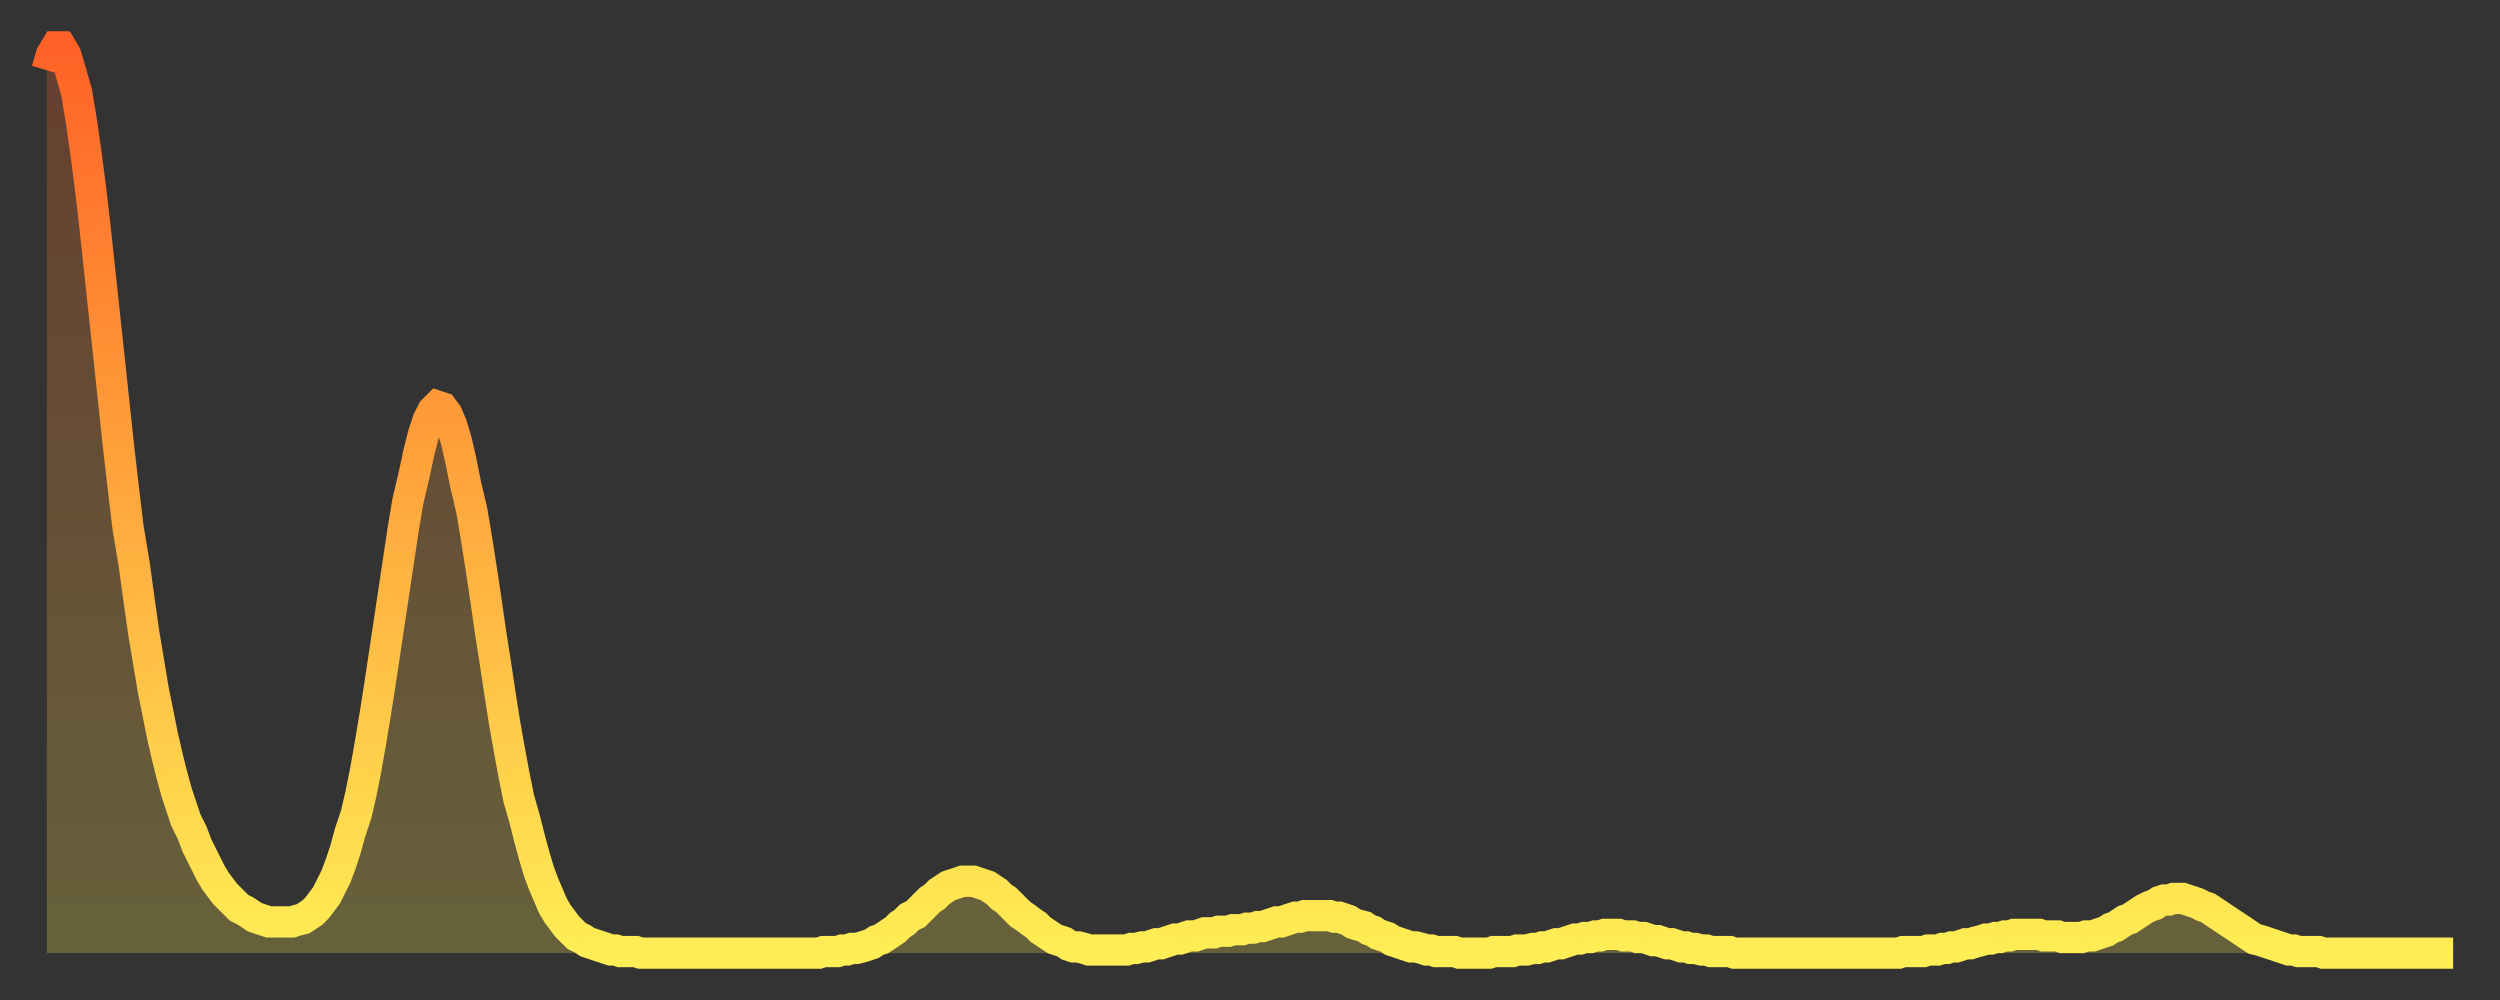<?xml version="1.0" encoding="utf-8" ?>
<svg baseProfile="full" height="64" version="1.1" width="160" xmlns="http://www.w3.org/2000/svg" xmlns:ev="http://www.w3.org/2001/xml-events" xmlns:xlink="http://www.w3.org/1999/xlink"><rect width="100%" height="100%" fill="#333333" stroke="none"/><defs><linearGradient id="id2049026" x1="0" x2="0" y1="0" y2="1"><stop offset="0%" stop-color="#ff6126" /><stop offset="50%" stop-color="#ffa83d" /><stop offset="100%" stop-color="#ffee55" /></linearGradient></defs><g transform="translate(3,3)"><g><path d="M 0.0 1.5 0.3 0.5 0.6 0.0 0.9 0.0 1.2 0.5 1.5 1.5 1.9 2.9 2.2 4.7 2.5 6.8 2.8 9.1 3.1 11.7 3.4 14.5 3.7 17.3 4.0 20.1 4.3 22.9 4.6 25.7 4.9 28.3 5.2 30.8 5.6 33.2 5.9 35.4 6.2 37.5 6.5 39.3 6.8 41.1 7.1 42.6 7.4 44.1 7.7 45.4 8.0 46.6 8.3 47.7 8.6 48.6 8.9 49.5 9.3 50.3 9.6 51.1 9.9 51.7 10.2 52.3 10.5 52.9 10.8 53.4 11.1 53.8 11.4 54.2 11.7 54.5 12.0 54.8 12.3 55.1 12.7 55.3 13.0 55.5 13.3 55.7 13.6 55.8 13.9 55.9 14.2 56.0 14.5 56.0 14.8 56.0 15.1 56.0 15.4 56.0 15.7 56.0 16.0 55.9 16.4 55.8 16.7 55.6 17.0 55.4 17.3 55.1 17.6 54.7 17.9 54.3 18.2 53.7 18.5 53.1 18.8 52.3 19.1 51.4 19.4 50.3 19.8 49.1 20.1 47.8 20.4 46.3 20.7 44.6 21.0 42.8 21.3 40.9 21.6 38.9 21.9 36.9 22.2 34.9 22.5 32.9 22.8 30.9 23.1 29.1 23.5 27.4 23.8 26.0 24.1 24.8 24.4 23.9 24.7 23.3 25.0 23.0 25.3 23.1 25.6 23.5 25.9 24.2 26.2 25.2 26.5 26.5 26.8 28.0 27.2 29.7 27.5 31.5 27.8 33.4 28.1 35.4 28.4 37.5 28.7 39.4 29.0 41.4 29.3 43.3 29.6 45.0 29.9 46.6 30.2 48.1 30.6 49.5 30.9 50.7 31.2 51.8 31.5 52.8 31.8 53.6 32.1 54.3 32.4 55.0 32.7 55.5 33.0 55.9 33.3 56.3 33.6 56.6 33.9 56.9 34.3 57.1 34.6 57.3 34.9 57.4 35.2 57.5 35.5 57.6 35.8 57.7 36.1 57.8 36.4 57.8 36.7 57.9 37.0 57.9 37.3 57.9 37.7 57.9 38.0 58.0 38.3 58.0 38.6 58.0 38.9 58.0 39.2 58.0 39.5 58.0 39.8 58.0 40.1 58.0 40.4 58.0 40.7 58.0 41.0 58.0 41.4 58.0 41.7 58.0 42.0 58.0 42.3 58.0 42.6 58.0 42.9 58.0 43.2 58.0 43.5 58.0 43.8 58.0 44.1 58.0 44.4 58.0 44.7 58.0 45.1 58.0 45.4 58.0 45.7 58.0 46.0 58.0 46.3 58.0 46.6 58.0 46.9 58.0 47.2 58.0 47.5 58.0 47.8 58.0 48.1 58.0 48.5 58.0 48.8 58.0 49.1 58.0 49.4 58.0 49.7 57.9 50.0 57.9 50.3 57.9 50.6 57.9 50.9 57.8 51.2 57.8 51.5 57.7 51.8 57.7 52.2 57.6 52.5 57.5 52.8 57.4 53.1 57.2 53.4 57.1 53.7 56.9 54.0 56.7 54.3 56.5 54.6 56.2 54.9 56.0 55.2 55.7 55.6 55.5 55.9 55.2 56.2 54.9 56.5 54.6 56.8 54.4 57.1 54.1 57.4 53.9 57.7 53.7 58.0 53.6 58.3 53.5 58.6 53.4 58.9 53.4 59.3 53.4 59.6 53.5 59.9 53.6 60.2 53.7 60.5 53.9 60.8 54.1 61.1 54.4 61.4 54.6 61.7 54.9 62.0 55.2 62.3 55.5 62.6 55.7 63.0 56.0 63.3 56.2 63.6 56.5 63.9 56.7 64.2 56.9 64.5 57.1 64.8 57.2 65.1 57.3 65.4 57.5 65.7 57.6 66.0 57.6 66.4 57.7 66.7 57.8 67.0 57.8 67.3 57.8 67.6 57.8 67.9 57.8 68.2 57.8 68.5 57.8 68.8 57.8 69.1 57.8 69.4 57.7 69.7 57.7 70.1 57.6 70.4 57.6 70.7 57.5 71.0 57.4 71.3 57.4 71.6 57.3 71.9 57.2 72.2 57.1 72.5 57.1 72.8 57.0 73.1 56.9 73.5 56.9 73.8 56.8 74.1 56.7 74.4 56.7 74.7 56.7 75.0 56.6 75.3 56.6 75.6 56.6 75.9 56.5 76.2 56.5 76.5 56.5 76.8 56.4 77.2 56.4 77.5 56.3 77.8 56.3 78.1 56.2 78.4 56.1 78.7 56.0 79.0 56.0 79.3 55.9 79.6 55.8 79.9 55.7 80.2 55.7 80.5 55.6 80.9 55.6 81.2 55.6 81.5 55.6 81.8 55.6 82.1 55.6 82.4 55.7 82.7 55.7 83.0 55.8 83.3 55.9 83.6 56.1 83.9 56.2 84.3 56.3 84.6 56.5 84.9 56.6 85.2 56.8 85.5 56.9 85.8 57.0 86.1 57.2 86.4 57.3 86.7 57.4 87.0 57.5 87.3 57.6 87.6 57.6 88.0 57.7 88.3 57.8 88.6 57.8 88.9 57.9 89.2 57.9 89.5 57.9 89.8 57.9 90.1 57.9 90.4 58.0 90.7 58.0 91.0 58.0 91.4 58.0 91.7 58.0 92.0 58.0 92.3 58.0 92.6 57.9 92.9 57.9 93.2 57.9 93.5 57.9 93.8 57.9 94.1 57.8 94.4 57.8 94.7 57.8 95.1 57.7 95.4 57.7 95.7 57.6 96.0 57.6 96.3 57.5 96.6 57.4 96.9 57.4 97.2 57.3 97.5 57.2 97.8 57.1 98.1 57.1 98.4 57.0 98.8 57.0 99.1 56.9 99.4 56.9 99.7 56.8 100.0 56.8 100.3 56.8 100.6 56.8 100.9 56.9 101.2 56.9 101.5 56.9 101.8 57.0 102.2 57.0 102.5 57.1 102.8 57.2 103.1 57.2 103.4 57.3 103.7 57.4 104.0 57.4 104.3 57.5 104.6 57.6 104.9 57.6 105.2 57.7 105.5 57.7 105.9 57.8 106.2 57.8 106.5 57.9 106.8 57.9 107.1 57.9 107.4 57.9 107.7 57.9 108.0 58.0 108.3 58.0 108.6 58.0 108.9 58.0 109.3 58.0 109.6 58.0 109.9 58.0 110.2 58.0 110.5 58.0 110.8 58.0 111.1 58.0 111.4 58.0 111.7 58.0 112.0 58.0 112.3 58.0 112.6 58.0 113.0 58.0 113.3 58.0 113.6 58.0 113.9 58.0 114.2 58.0 114.5 58.0 114.8 58.0 115.1 58.0 115.4 58.0 115.7 58.0 116.0 58.0 116.3 58.0 116.7 58.0 117.0 58.0 117.3 58.0 117.6 58.0 117.9 58.0 118.2 58.0 118.5 58.0 118.8 57.9 119.1 57.9 119.4 57.9 119.7 57.9 120.1 57.9 120.4 57.8 120.7 57.8 121.0 57.8 121.3 57.7 121.6 57.7 121.9 57.6 122.2 57.6 122.5 57.5 122.8 57.4 123.1 57.4 123.4 57.3 123.8 57.2 124.1 57.1 124.4 57.1 124.7 57.0 125.0 57.0 125.3 56.9 125.6 56.9 125.9 56.8 126.2 56.8 126.5 56.8 126.8 56.8 127.2 56.8 127.5 56.8 127.8 56.9 128.1 56.9 128.4 56.9 128.7 56.9 129.0 57.0 129.3 57.0 129.6 57.0 129.9 57.0 130.2 57.0 130.5 56.9 130.9 56.9 131.2 56.8 131.5 56.7 131.8 56.6 132.1 56.4 132.4 56.3 132.7 56.1 133.0 55.9 133.3 55.8 133.6 55.6 133.9 55.4 134.2 55.2 134.6 55.0 134.9 54.9 135.2 54.7 135.5 54.6 135.8 54.6 136.1 54.5 136.4 54.5 136.7 54.5 137.0 54.6 137.3 54.7 137.6 54.8 138.0 55.0 138.3 55.1 138.6 55.3 138.9 55.5 139.2 55.7 139.5 55.9 139.8 56.1 140.1 56.3 140.4 56.5 140.7 56.7 141.0 56.9 141.3 57.1 141.7 57.2 142.0 57.3 142.3 57.4 142.6 57.5 142.9 57.6 143.2 57.7 143.5 57.8 143.8 57.8 144.1 57.9 144.4 57.9 144.7 57.9 145.1 57.9 145.4 57.9 145.7 58.0 146.0 58.0 146.3 58.0 146.6 58.0 146.9 58.0 147.2 58.0 147.5 58.0 147.8 58.0 148.1 58.0 148.4 58.0 148.8 58.0 149.1 58.0 149.4 58.0 149.7 58.0 150.0 58.0 150.3 58.0 150.6 58.0 150.9 58.0 151.2 58.0 151.5 58.0 151.8 58.0 152.1 58.0 152.5 58.0 152.8 58.0 153.1 58.0 153.4 58.0 153.7 58.0 154.0 58.0" fill="none" id="graph-curve" opacity="1" stroke="url(#id2049026)" stroke-width="2" /><path d="M 0 58 L 0.0 1.5 0.3 0.5 0.6 0.0 0.9 0.0 1.2 0.5 1.5 1.5 1.9 2.9 2.2 4.7 2.5 6.8 2.8 9.1 3.1 11.7 3.4 14.5 3.7 17.3 4.0 20.1 4.3 22.9 4.6 25.7 4.9 28.3 5.2 30.8 5.6 33.2 5.9 35.4 6.2 37.5 6.5 39.3 6.8 41.1 7.1 42.6 7.4 44.1 7.7 45.4 8.0 46.6 8.3 47.7 8.6 48.6 8.9 49.5 9.3 50.3 9.6 51.1 9.9 51.7 10.2 52.3 10.5 52.9 10.8 53.4 11.1 53.8 11.4 54.2 11.7 54.5 12.0 54.8 12.3 55.1 12.7 55.3 13.0 55.5 13.3 55.7 13.6 55.8 13.9 55.9 14.2 56.0 14.5 56.0 14.8 56.0 15.1 56.0 15.4 56.0 15.7 56.0 16.0 55.9 16.4 55.8 16.7 55.6 17.0 55.4 17.3 55.1 17.6 54.7 17.9 54.3 18.2 53.7 18.5 53.1 18.8 52.3 19.1 51.4 19.4 50.3 19.8 49.1 20.1 47.8 20.4 46.3 20.7 44.6 21.0 42.8 21.3 40.9 21.6 38.9 21.9 36.9 22.2 34.9 22.5 32.9 22.8 30.9 23.1 29.1 23.5 27.4 23.8 26.0 24.1 24.8 24.4 23.9 24.7 23.3 25.0 23.0 25.3 23.1 25.6 23.5 25.9 24.2 26.2 25.2 26.5 26.5 26.8 28.0 27.2 29.7 27.5 31.5 27.8 33.4 28.1 35.4 28.4 37.5 28.7 39.4 29.0 41.4 29.3 43.3 29.6 45.0 29.9 46.6 30.2 48.1 30.6 49.5 30.9 50.7 31.2 51.8 31.5 52.8 31.8 53.6 32.1 54.3 32.4 55.0 32.7 55.5 33.0 55.9 33.3 56.3 33.6 56.6 33.9 56.9 34.3 57.1 34.6 57.3 34.9 57.4 35.2 57.5 35.5 57.6 35.8 57.7 36.1 57.8 36.4 57.8 36.7 57.9 37.0 57.9 37.3 57.9 37.7 57.9 38.0 58.0 38.3 58.0 38.6 58.0 38.9 58.0 39.2 58.0 39.5 58.0 39.8 58.0 40.1 58.0 40.4 58.0 40.7 58.0 41.0 58.0 41.4 58.0 41.7 58.0 42.0 58.0 42.3 58.0 42.6 58.0 42.9 58.0 43.2 58.0 43.5 58.0 43.8 58.0 44.1 58.0 44.4 58.0 44.7 58.0 45.1 58.0 45.4 58.0 45.7 58.0 46.0 58.0 46.3 58.0 46.6 58.0 46.9 58.0 47.2 58.0 47.5 58.0 47.8 58.0 48.1 58.0 48.5 58.0 48.8 58.0 49.1 58.0 49.4 58.0 49.7 57.9 50.0 57.9 50.3 57.9 50.6 57.9 50.9 57.8 51.2 57.8 51.5 57.7 51.8 57.7 52.2 57.6 52.5 57.5 52.8 57.4 53.1 57.2 53.4 57.1 53.7 56.9 54.0 56.7 54.3 56.5 54.6 56.2 54.9 56.0 55.2 55.7 55.6 55.5 55.9 55.2 56.2 54.9 56.5 54.6 56.8 54.4 57.1 54.1 57.4 53.9 57.7 53.7 58.0 53.6 58.3 53.5 58.6 53.4 58.9 53.4 59.3 53.4 59.6 53.5 59.9 53.6 60.2 53.7 60.5 53.9 60.8 54.1 61.1 54.4 61.4 54.6 61.7 54.9 62.0 55.2 62.3 55.5 62.6 55.7 63.0 56.0 63.3 56.2 63.6 56.5 63.9 56.7 64.2 56.9 64.5 57.1 64.8 57.2 65.1 57.3 65.4 57.5 65.7 57.6 66.0 57.6 66.4 57.7 66.7 57.8 67.0 57.8 67.3 57.8 67.6 57.8 67.9 57.8 68.2 57.8 68.5 57.8 68.8 57.8 69.1 57.8 69.4 57.7 69.7 57.7 70.1 57.6 70.4 57.6 70.7 57.5 71.0 57.4 71.3 57.4 71.6 57.3 71.9 57.2 72.2 57.1 72.5 57.1 72.8 57.0 73.1 56.9 73.5 56.9 73.8 56.8 74.1 56.7 74.4 56.7 74.7 56.7 75.0 56.6 75.3 56.6 75.6 56.6 75.9 56.5 76.2 56.5 76.5 56.5 76.8 56.4 77.2 56.4 77.5 56.3 77.8 56.3 78.1 56.2 78.4 56.1 78.7 56.0 79.0 56.0 79.3 55.9 79.6 55.8 79.9 55.7 80.2 55.7 80.5 55.6 80.9 55.6 81.2 55.6 81.5 55.6 81.8 55.6 82.1 55.6 82.4 55.7 82.7 55.7 83.0 55.8 83.3 55.9 83.6 56.1 83.9 56.2 84.3 56.3 84.6 56.5 84.9 56.6 85.2 56.8 85.5 56.9 85.8 57.0 86.1 57.2 86.4 57.3 86.7 57.4 87.0 57.5 87.3 57.6 87.6 57.6 88.0 57.7 88.3 57.8 88.6 57.8 88.9 57.9 89.2 57.9 89.5 57.9 89.8 57.9 90.1 57.9 90.4 58.0 90.7 58.0 91.0 58.0 91.4 58.0 91.7 58.0 92.0 58.0 92.3 58.0 92.6 57.9 92.9 57.9 93.2 57.9 93.5 57.9 93.8 57.9 94.1 57.8 94.4 57.8 94.7 57.8 95.1 57.7 95.4 57.7 95.7 57.6 96.0 57.6 96.3 57.5 96.6 57.4 96.9 57.4 97.2 57.3 97.5 57.2 97.8 57.1 98.1 57.1 98.4 57.0 98.8 57.0 99.1 56.9 99.4 56.9 99.7 56.8 100.0 56.8 100.3 56.8 100.6 56.8 100.9 56.9 101.2 56.9 101.5 56.9 101.8 57.0 102.2 57.0 102.5 57.1 102.8 57.2 103.1 57.2 103.4 57.3 103.7 57.4 104.0 57.4 104.3 57.5 104.6 57.6 104.9 57.6 105.2 57.7 105.5 57.7 105.9 57.8 106.2 57.8 106.5 57.9 106.8 57.9 107.1 57.9 107.4 57.9 107.7 57.9 108.0 58.0 108.3 58.0 108.6 58.0 108.9 58.0 109.3 58.0 109.6 58.0 109.9 58.0 110.2 58.0 110.5 58.0 110.8 58.0 111.1 58.0 111.4 58.0 111.7 58.0 112.0 58.0 112.3 58.0 112.6 58.0 113.0 58.0 113.3 58.0 113.6 58.0 113.9 58.0 114.2 58.0 114.5 58.0 114.8 58.0 115.1 58.0 115.4 58.0 115.7 58.0 116.0 58.0 116.3 58.0 116.7 58.0 117.0 58.0 117.3 58.0 117.6 58.0 117.9 58.0 118.2 58.0 118.5 58.0 118.8 57.9 119.1 57.9 119.4 57.9 119.7 57.9 120.1 57.9 120.4 57.8 120.7 57.8 121.0 57.8 121.3 57.7 121.6 57.7 121.9 57.6 122.2 57.6 122.5 57.5 122.8 57.4 123.1 57.4 123.4 57.3 123.8 57.2 124.1 57.1 124.4 57.1 124.7 57.0 125.0 57.0 125.3 56.9 125.6 56.9 125.9 56.8 126.2 56.8 126.5 56.8 126.8 56.8 127.2 56.8 127.5 56.8 127.8 56.9 128.1 56.9 128.4 56.9 128.7 56.9 129.0 57.0 129.3 57.0 129.6 57.0 129.9 57.0 130.2 57.0 130.5 56.9 130.9 56.9 131.2 56.8 131.5 56.7 131.8 56.6 132.1 56.4 132.4 56.3 132.7 56.1 133.0 55.9 133.3 55.8 133.6 55.6 133.9 55.4 134.2 55.2 134.6 55.0 134.9 54.9 135.2 54.7 135.5 54.6 135.8 54.6 136.1 54.5 136.4 54.5 136.7 54.5 137.0 54.6 137.3 54.7 137.6 54.8 138.0 55.0 138.3 55.1 138.6 55.3 138.9 55.5 139.2 55.7 139.5 55.9 139.8 56.1 140.1 56.3 140.4 56.5 140.7 56.7 141.0 56.9 141.3 57.1 141.7 57.2 142.0 57.3 142.3 57.4 142.6 57.5 142.9 57.6 143.2 57.7 143.5 57.8 143.8 57.8 144.1 57.9 144.4 57.9 144.7 57.9 145.1 57.9 145.4 57.9 145.7 58.0 146.0 58.0 146.3 58.0 146.6 58.0 146.9 58.0 147.2 58.0 147.5 58.0 147.8 58.0 148.1 58.0 148.4 58.0 148.8 58.0 149.1 58.0 149.4 58.0 149.7 58.0 150.0 58.0 150.3 58.0 150.6 58.0 150.9 58.0 151.2 58.0 151.5 58.0 151.8 58.0 152.1 58.0 152.5 58.0 152.8 58.0 153.1 58.0 153.4 58.0 153.7 58.0 154.0 58.0 154 58" fill="url(#id2049026)" fill-opacity=".25" id="graph-shadow" /></g></g></svg>
